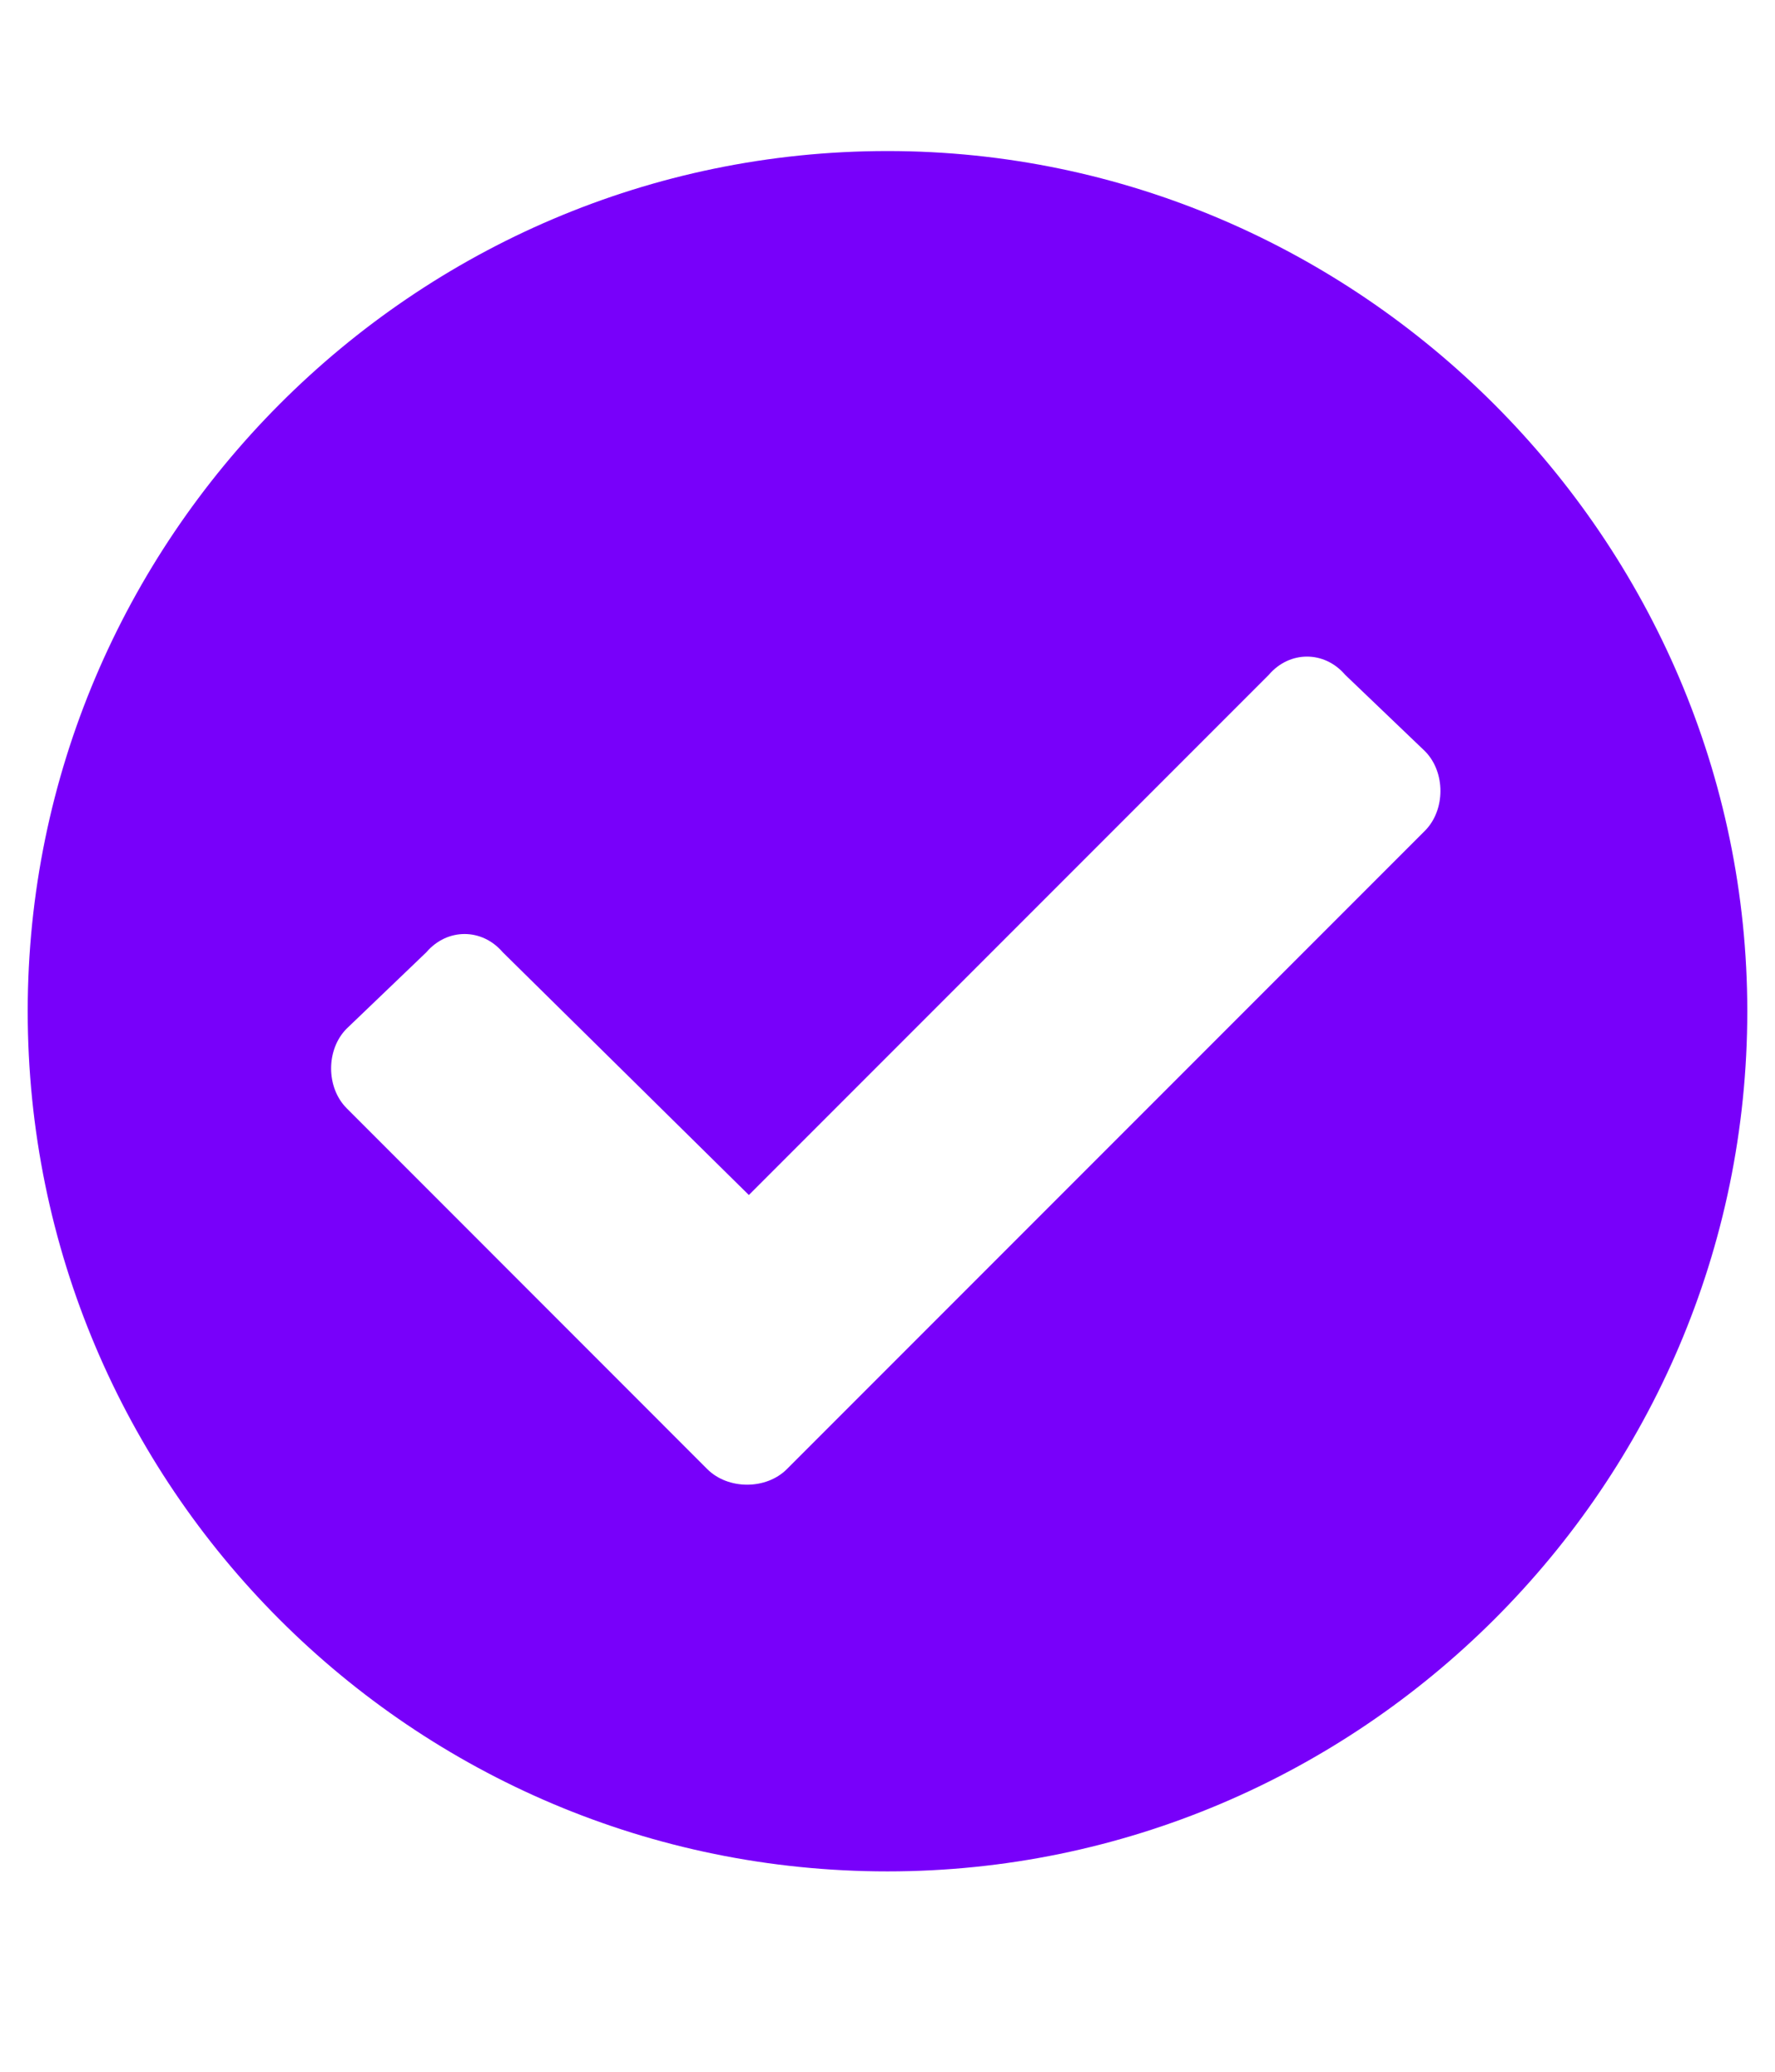 <svg width="18" height="21" viewBox="0 0 18 21" fill="none" xmlns="http://www.w3.org/2000/svg">
<path d="M17.719 10.25C17.719 15.066 13.781 18.969 9 18.969C4.184 18.969 0.281 15.066 0.281 10.25C0.281 5.469 4.184 1.531 9 1.531C13.781 1.531 17.719 5.469 17.719 10.25ZM7.98 14.891L14.449 8.422C14.66 8.211 14.66 7.824 14.449 7.613L13.641 6.84C13.43 6.594 13.078 6.594 12.867 6.84L7.594 12.113L5.098 9.652C4.887 9.406 4.535 9.406 4.324 9.652L3.516 10.426C3.305 10.637 3.305 11.023 3.516 11.234L7.172 14.891C7.383 15.102 7.77 15.102 7.98 14.891Z" fill="#7800FA"/>
</svg>
